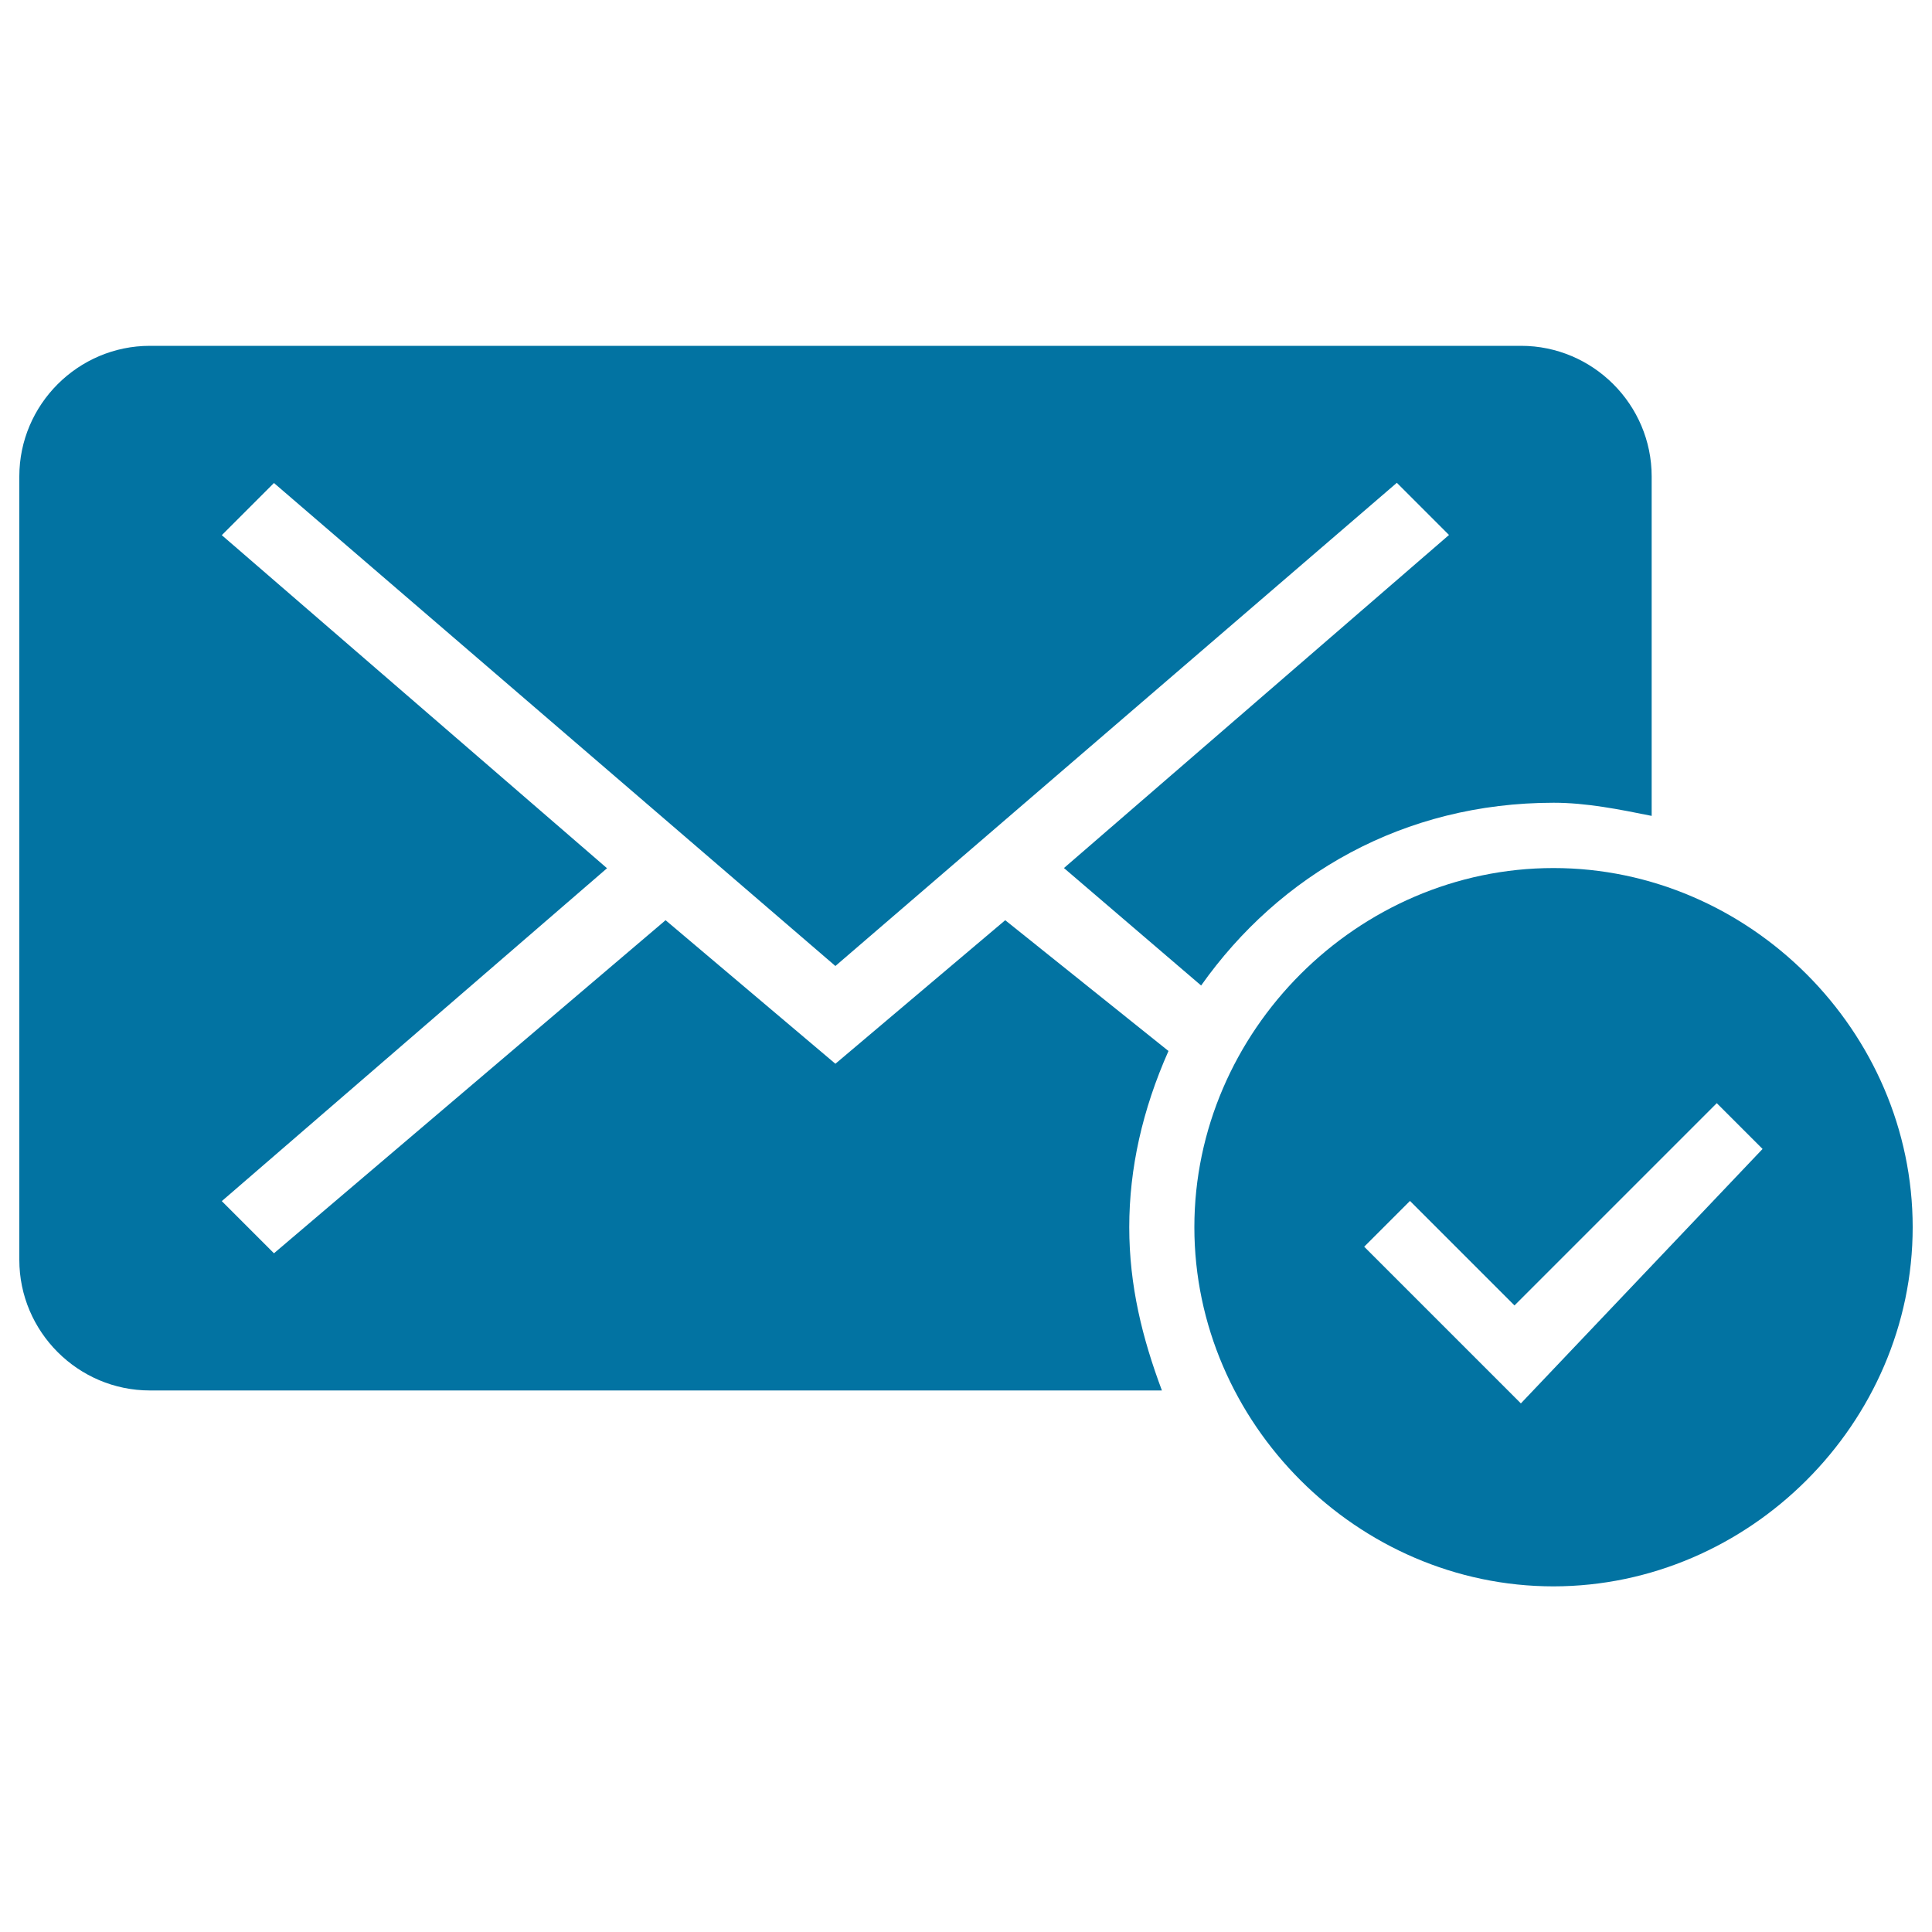 <svg xmlns="http://www.w3.org/2000/svg" viewBox="0 0 1000 1000" style="fill:#0273a2">
<title>New Email Verification Dark Interface Symbol SVG icon</title>
<g><g><path d="M804.1,449.3c-101.4,0-185.9,84.5-185.9,185.9c0,101.4,84.5,185.9,185.9,185.9C905.5,821,990,736.6,990,635.2C990,533.8,905.5,449.3,804.1,449.3z M787.2,726.4l-81.1-81.1l23.7-23.7l54.1,54.1L888.6,571l23.7,23.7L787.2,726.4z"/><path d="M520.3,476.3l-87.9,74.3l-87.9-74.3L141.8,648.7l-27-27l199.4-172.3L114.8,277l27-27L432.4,500L723,249.9l27,27L550.7,449.3l71,60.8c40.6-57.4,104.8-94.6,182.5-94.6c16.9,0,33.8,3.4,50.7,6.8V246.6c0-37.2-30.4-67.6-67.6-67.6H77.6C40.4,179,10,209.4,10,246.6v405.5c0,37.2,30.4,67.6,67.6,67.6h523.8c-10.1-27-16.9-54.1-16.9-84.5c0-30.4,6.8-60.8,20.3-91.2L520.3,476.3z"/></g></g>
</svg>